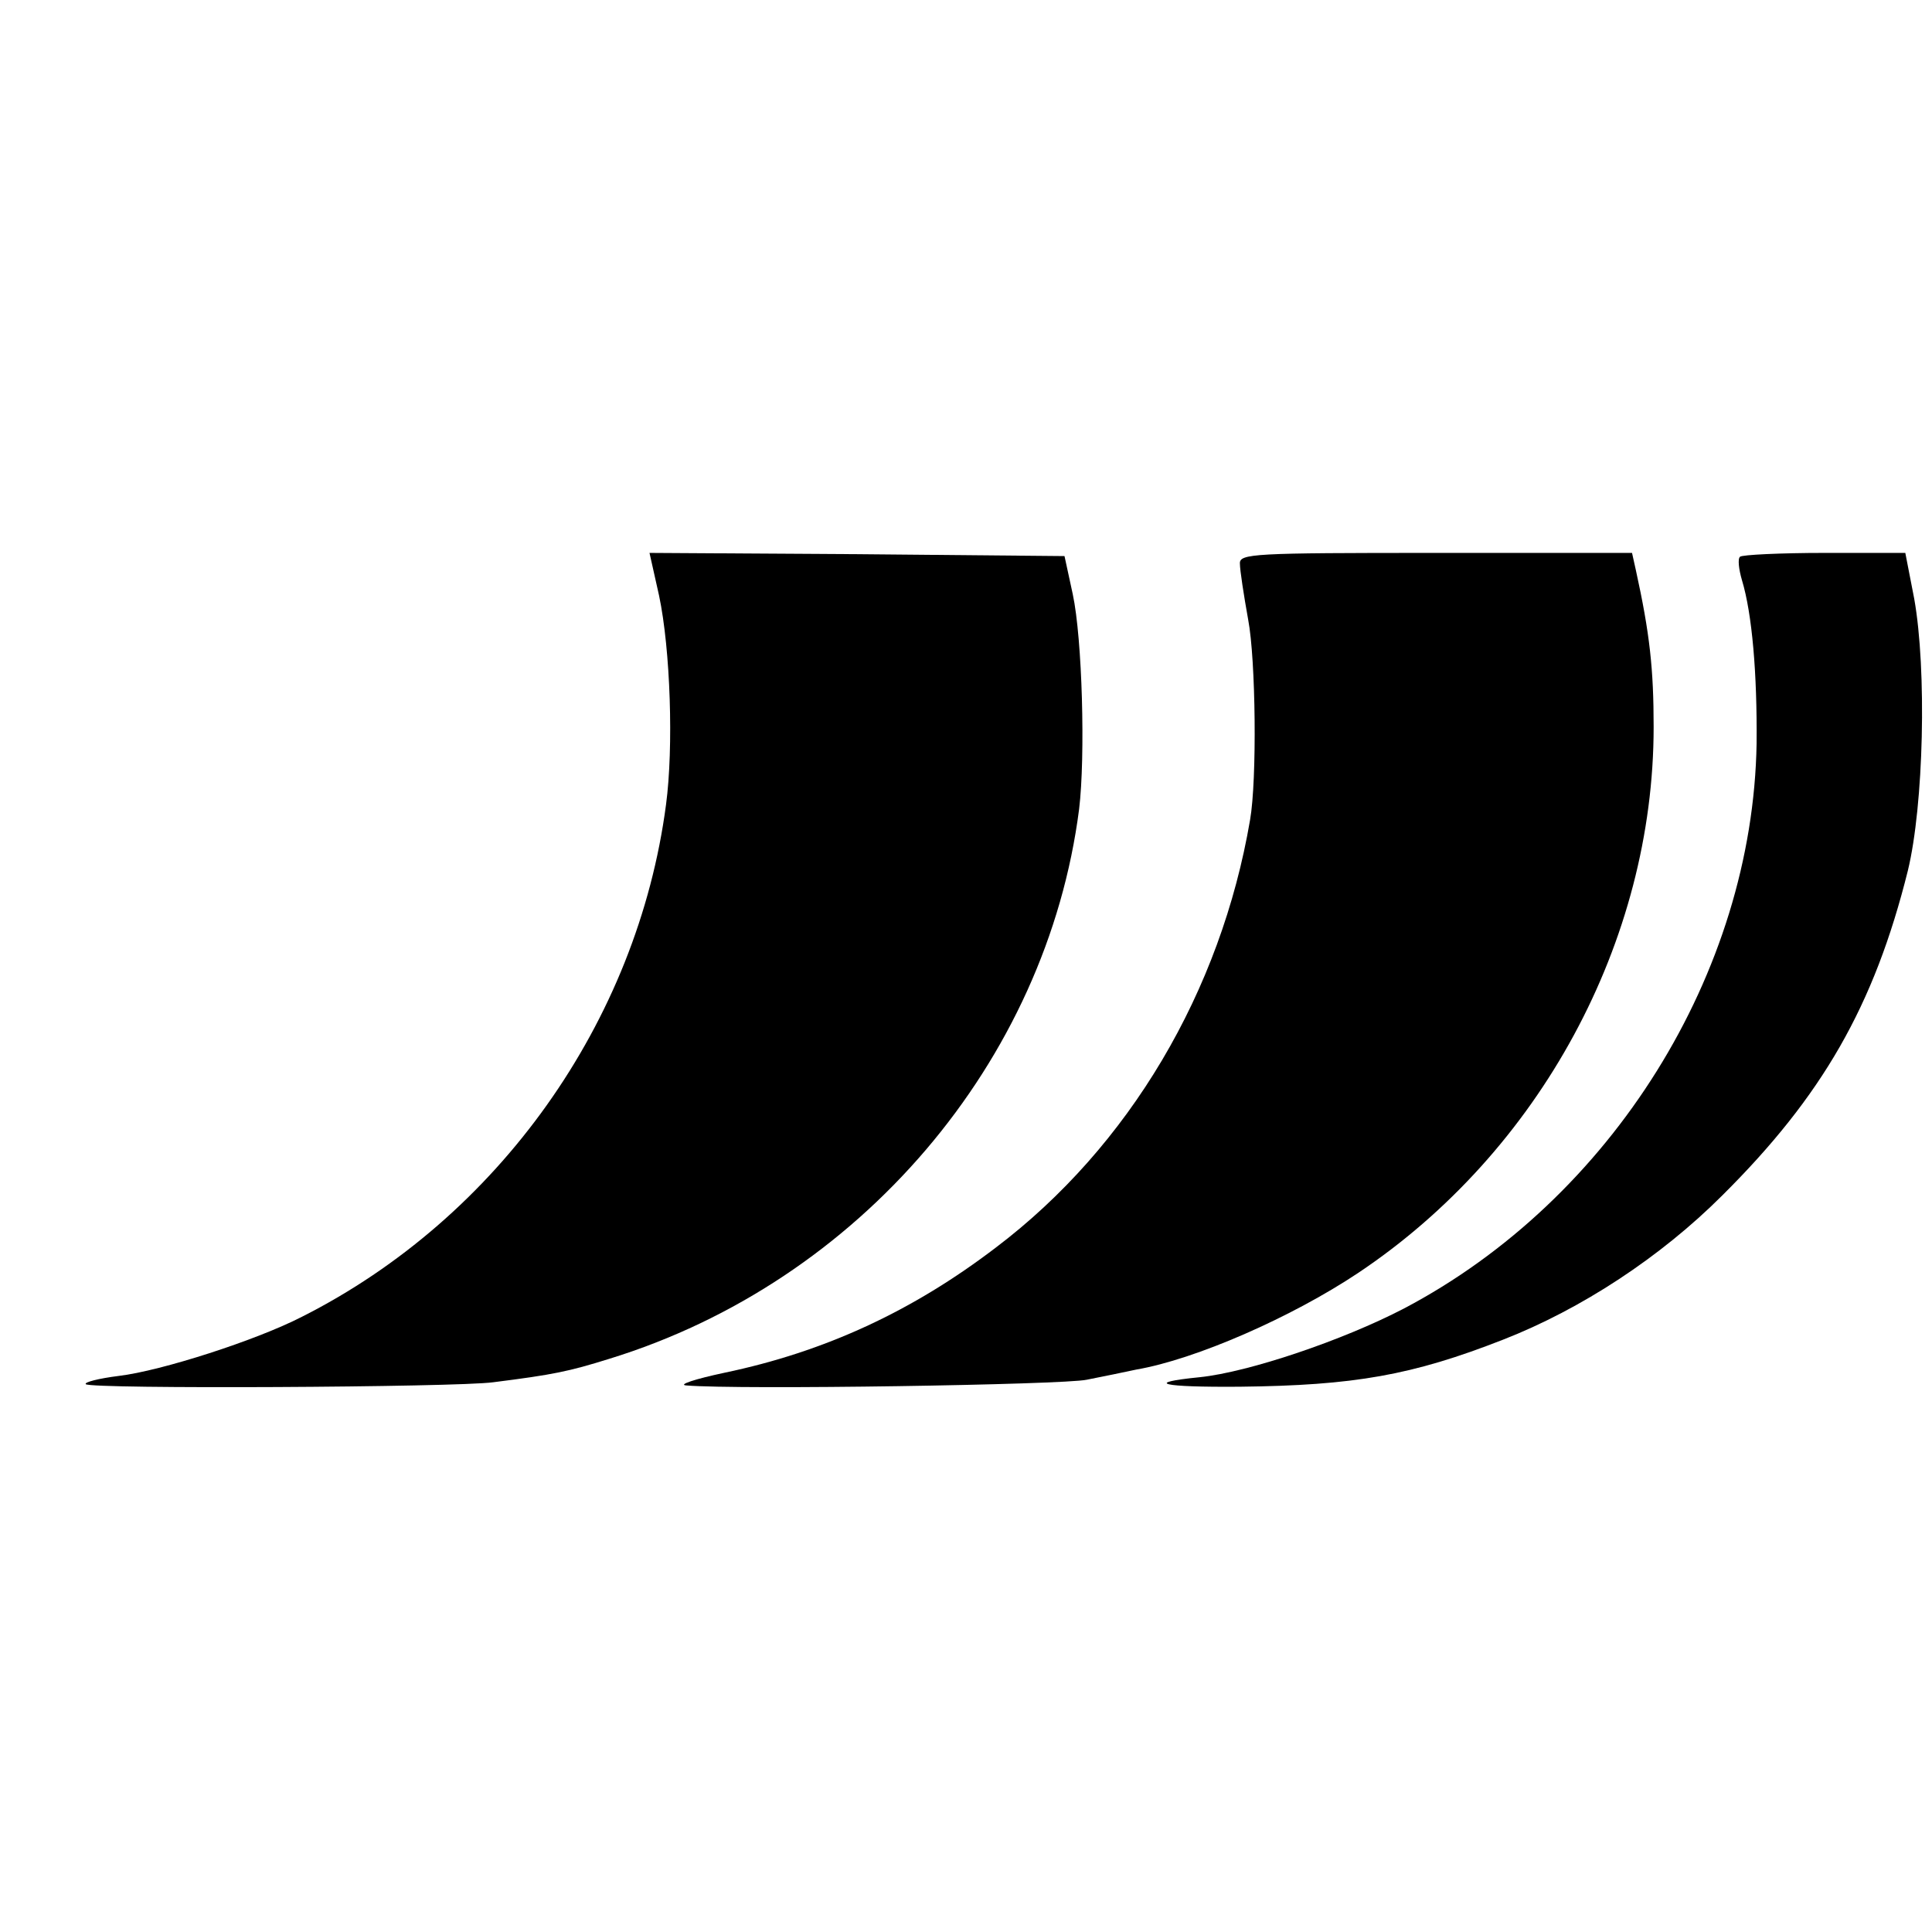 <?xml version="1.0" standalone="no"?>
<!DOCTYPE svg PUBLIC "-//W3C//DTD SVG 20010904//EN"
 "http://www.w3.org/TR/2001/REC-SVG-20010904/DTD/svg10.dtd">
<svg version="1.0" xmlns="http://www.w3.org/2000/svg"
 width="304pt" height="304pt" viewBox="0 0 304 304"
 preserveAspectRatio="xMidYMid meet">
<g transform="translate(0,304) scale(0.1,-0.1)"
fill="#000000" stroke="none">
<path d="M1037 2103 c18 -85 23 -239 11 -329 -45 -342 -264 -650 -573 -806
-72 -37 -221 -85 -288 -93 -32 -4 -55 -10 -52 -13 7 -8 582 -5 641 3 95 12
119 17 183 37 393 121 688 467 739 865 10 83 5 268 -10 338 l-13 60 -326 3
-327 2 15 -67z"/>
<path d="M1951 2153 c0 -10 6 -49 13 -88 12 -63 14 -252 3 -315 -46 -270 -190
-514 -400 -673 -131 -100 -269 -164 -427 -197 -47 -10 -74 -19 -60 -20 84 -7
593 1 630 9 25 5 60 12 78 16 93 16 244 82 349 152 286 191 465 522 465 859 0
91 -6 147 -28 247 l-6 27 -309 0 c-288 0 -309 -1 -308 -17z"/>
<path d="M2738 2164 c-4 -3 -2 -20 3 -37 16 -53 24 -147 23 -257 -6 -361 -228
-717 -555 -889 -96 -50 -244 -100 -321 -108 -90 -9 -60 -16 63 -15 180 2 271
18 414 74 123 48 248 130 345 227 157 156 239 298 292 511 25 103 30 316 10
428 l-14 72 -127 0 c-70 0 -130 -3 -133 -6z"/>
</g>
</svg>

